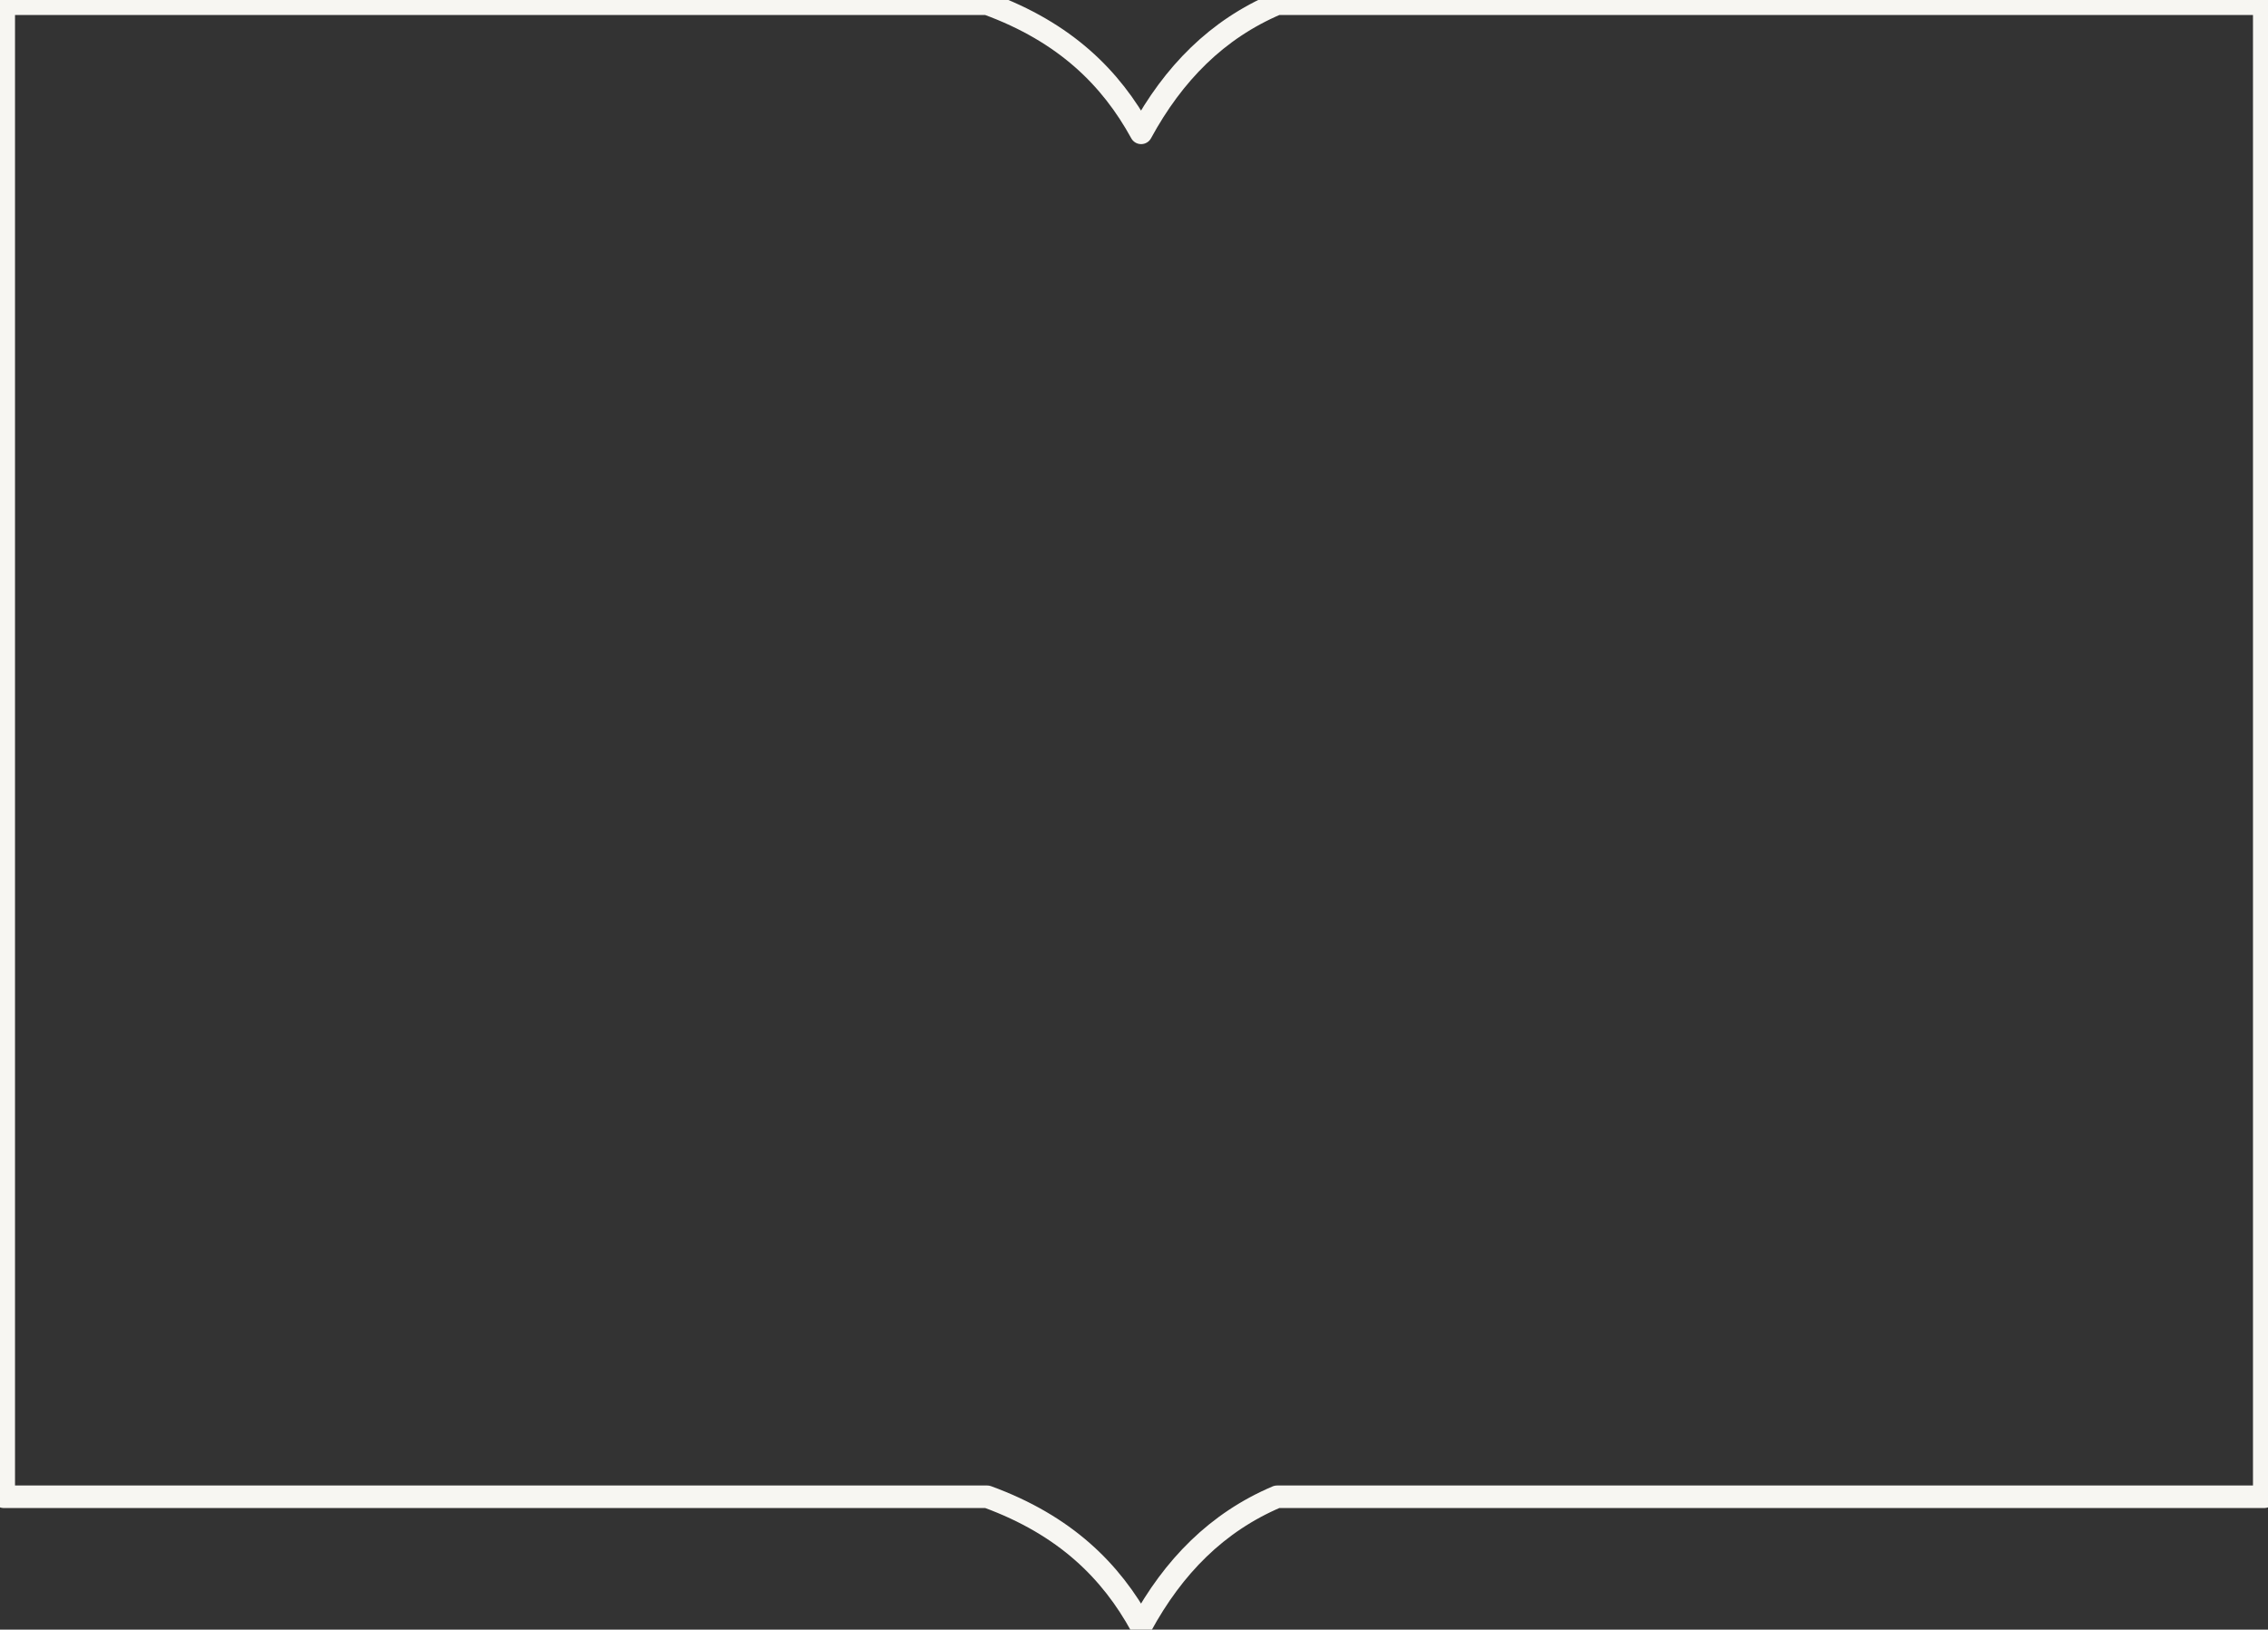 <?xml version="1.0" encoding="utf-8"?>
<!-- Generator: Adobe Illustrator 28.0.0, SVG Export Plug-In . SVG Version: 6.00 Build 0)  -->
<svg version="1.1" id="Ebene_2_00000031202457510148344780000010524744778456305551_"
	 xmlns="http://www.w3.org/2000/svg" xmlns:xlink="http://www.w3.org/1999/xlink" x="0px" y="0px" viewBox="0 0 302.1 217.1"
	 style="enable-background:new 0 0 302.1 217.1;" xml:space="preserve">
<rect x="0" y="0" width="302.1" height="217.1" fill="#333333" stroke="none"/>
<style type="text/css">
	.st0{fill:none;stroke:#F7F6F2;stroke-width:3;stroke-linecap:round;stroke-linejoin:round;}
</style>
<g id="Ebene_1-2">
	<path class="st0" d="M170.1,0.5c-8,3.4-13.8,9.3-18.1,17.2c-4-7.3-10.1-13.4-20.5-17.2H0.5v198.9h131c10.4,3.8,16.5,9.9,20.5,17.2
		c4.3-7.9,10.1-13.8,18.1-17.2h131.5V0.5H170.1L170.1,0.5z"/>
</g>
</svg>
